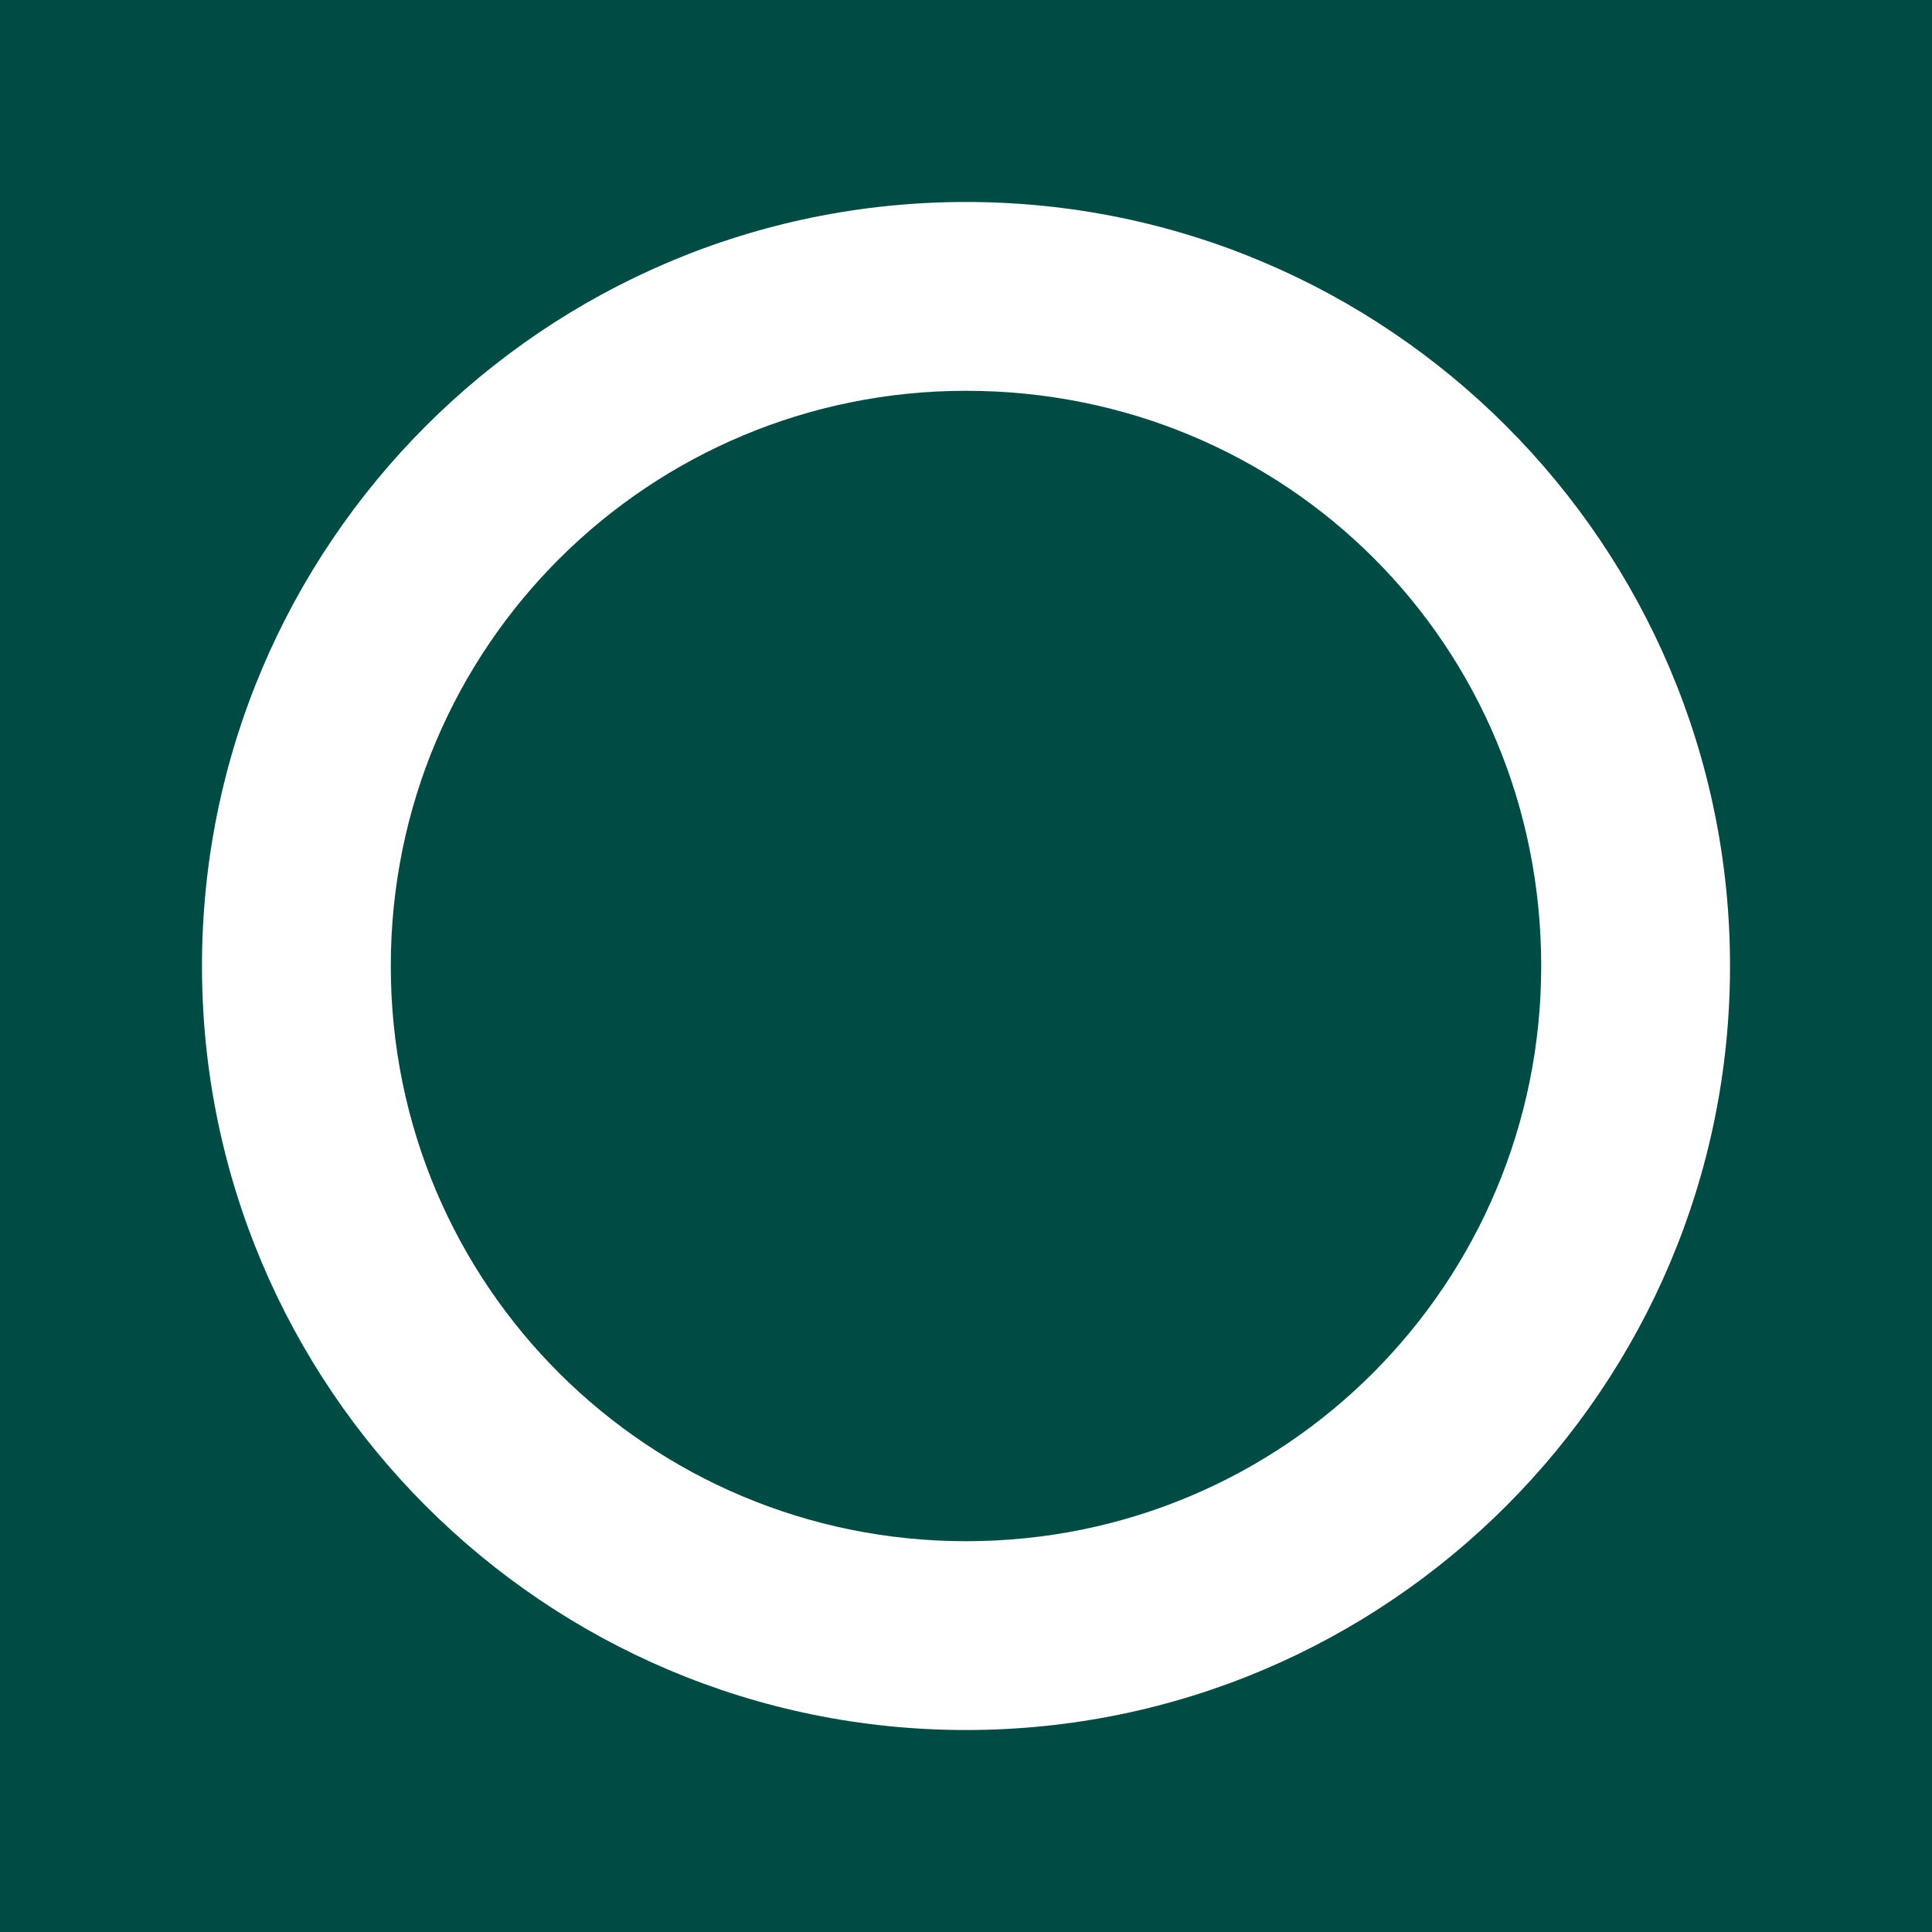 <?xml version="1.0" encoding="UTF-8"?>
<!-- Generator: Adobe Illustrator 23.0.3, SVG Export Plug-In . SVG Version: 6.00 Build 0)  -->
<svg xmlns="http://www.w3.org/2000/svg" xmlns:xlink="http://www.w3.org/1999/xlink" version="1.1" id="Layer_1" x="0px" y="0px" viewBox="0 0 44 44" style="enable-background:new 0 0 44 44;" xml:space="preserve">
<style type="text/css">
	.st0{fill:#004C45;}
</style>
<path class="st0" d="M0,0v44h44V0H0z M22,39.4c-9.6,0-17.4-7.8-17.4-17.4c0-9.6,7.8-17.4,17.4-17.4c9.6,0,17.4,7.8,17.4,17.4  C39.4,31.6,31.6,39.4,22,39.4z"></path>
<path class="st0" d="M22,8.9C14.8,8.9,8.9,14.7,8.9,22c0,7.3,5.9,13.1,13.1,13.1c7.3,0,13.1-5.9,13.1-13.1  C35.1,14.7,29.3,8.9,22,8.9z"></path>
</svg>
